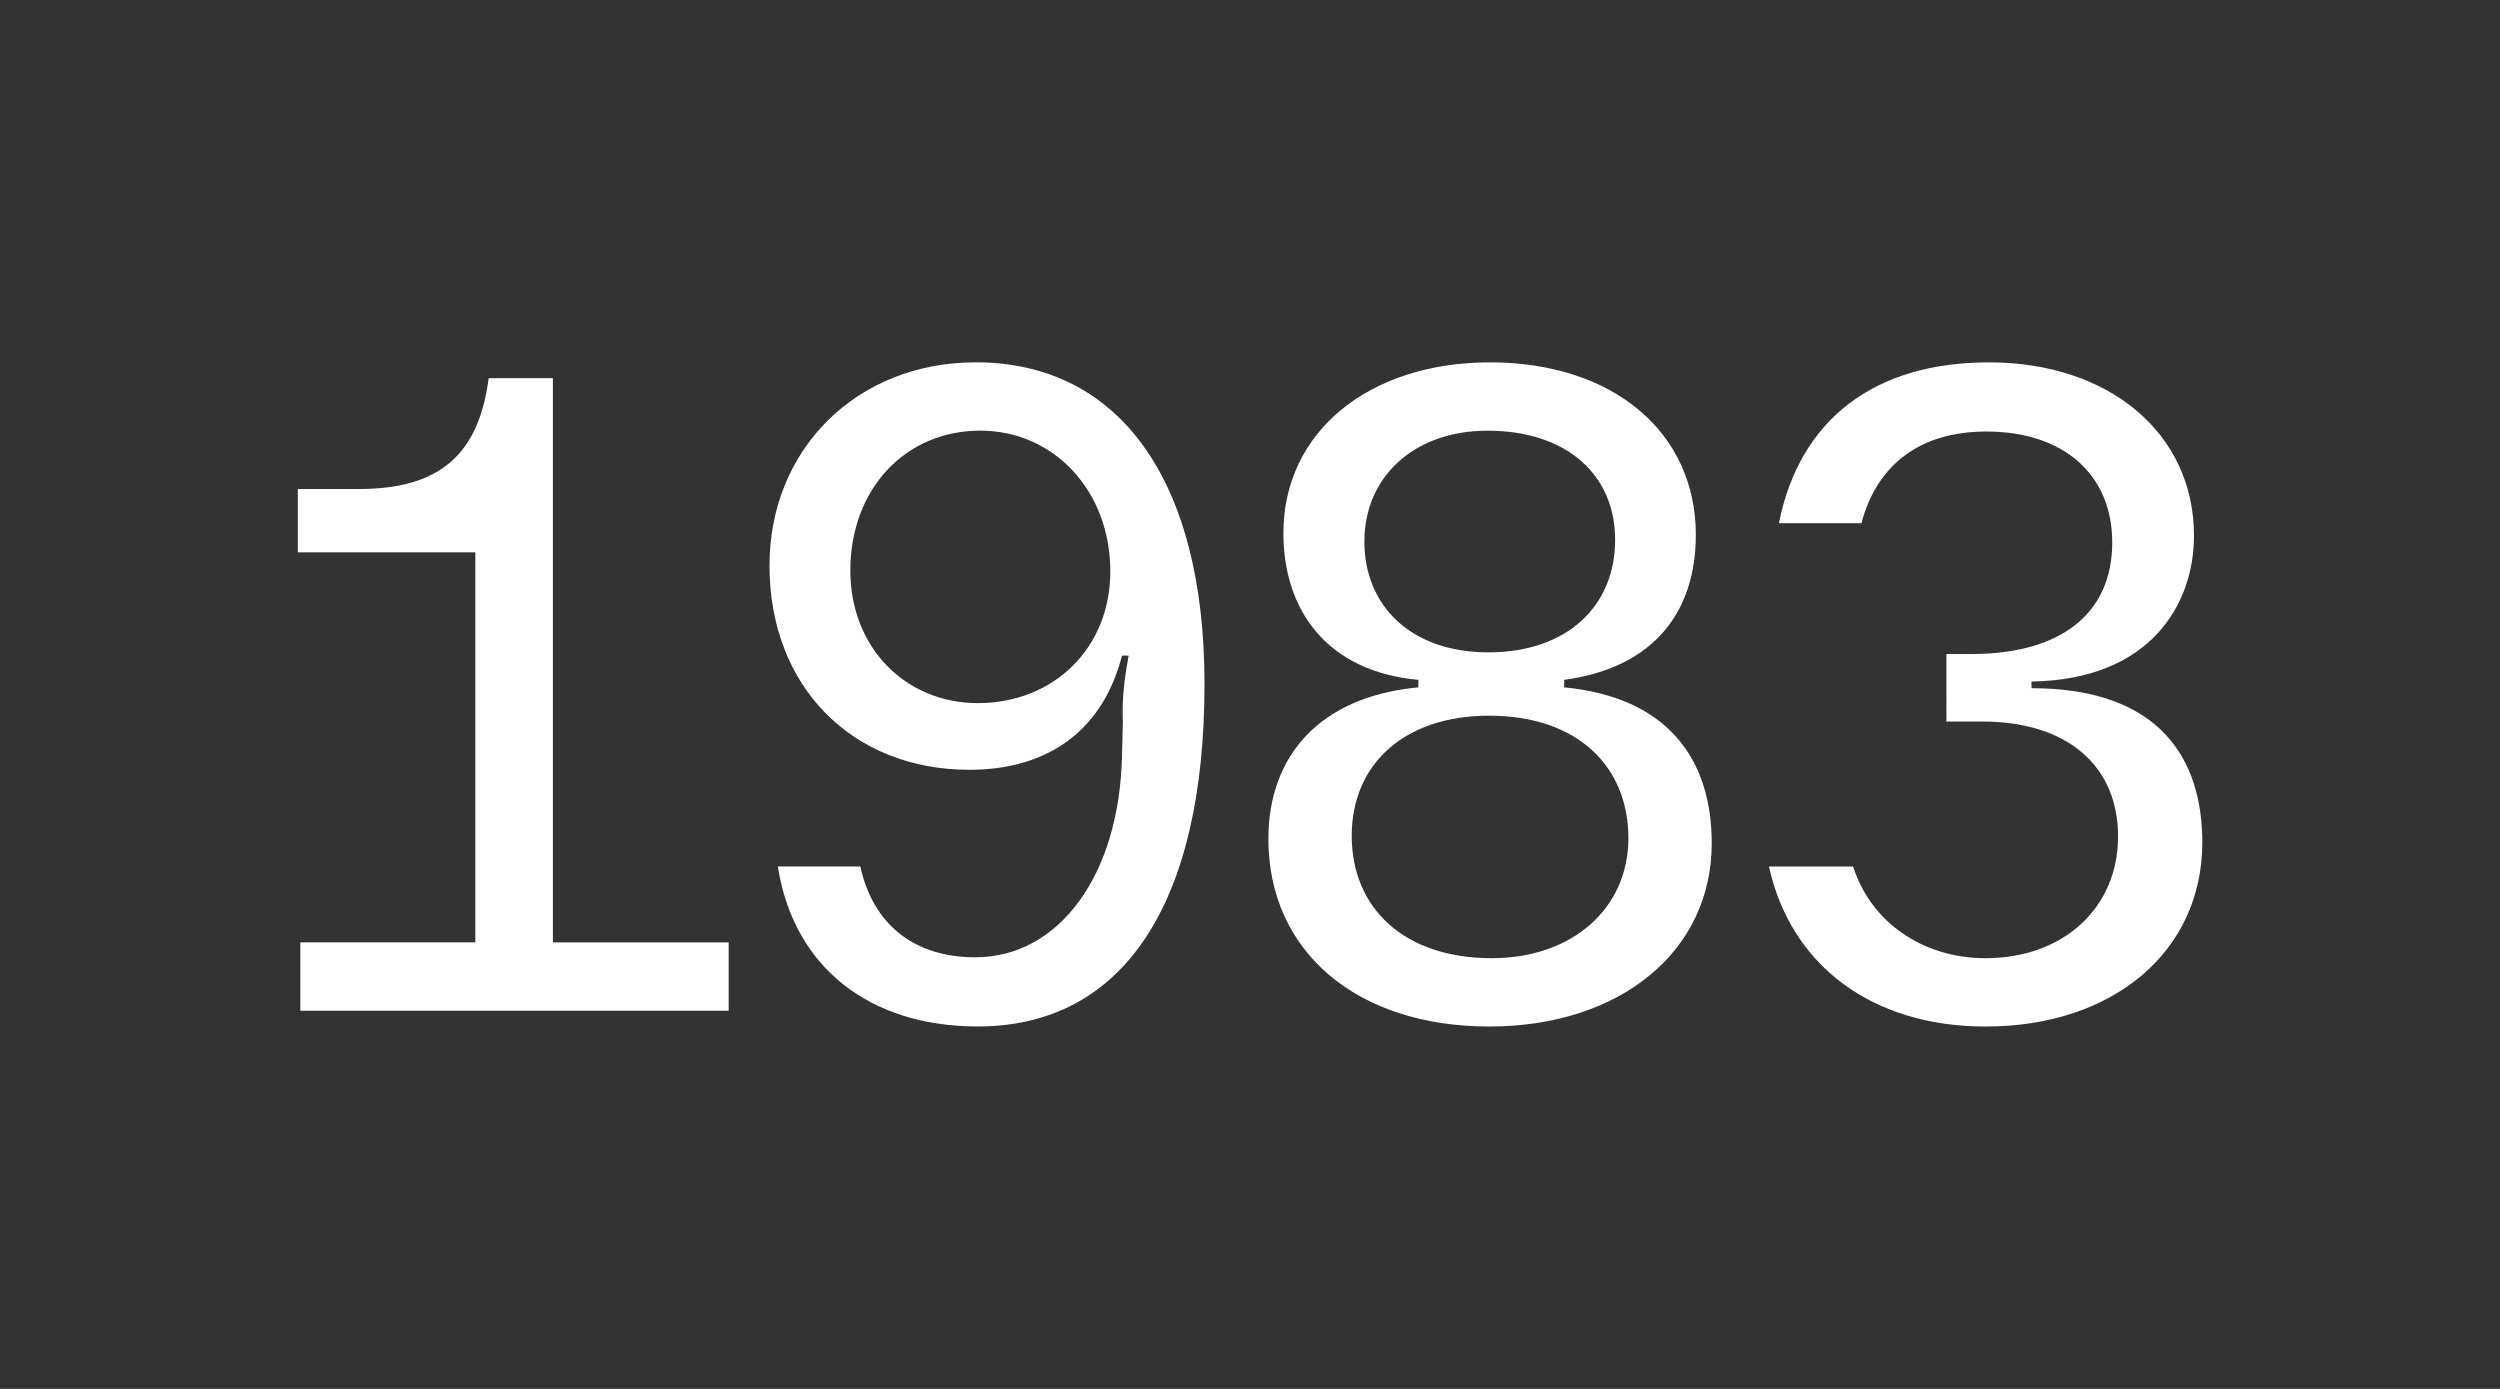 <?xml version="1.0" encoding="utf-8"?>
<svg xmlns="http://www.w3.org/2000/svg" id="Layer_1" data-name="Layer 1" viewBox="0 0 1440 800">
  <rect x="0" y="0" width="1440" height="800" fill="#333333" stroke="none"/>
  <defs>
    <style>.cls-1{fill:#fff;}</style>
  </defs>
  <title>2-aro-1983</title>
  <path class="cls-1" d="M206.59,281.68c46.56,0,69.12-19.68,74.88-63.84h37v325H419.71v39.36H173V542.8h100.8V318.16H171.55V281.68Zm355.2-73c83.52,0,132,68.64,132,185.28,0,126.24-46.56,197.28-130.56,197.28-62.4,0-106.08-34.08-115.2-92.16h47.52c7.2,33.12,30.72,52.32,66.24,52.32,48,0,83-47,84.48-116.16l.48-19.2c0-4.32-1-15.84,3.36-38.4h-3.84c-12,46.56-46.56,65.76-87.84,65.76-67.68,0-115.2-48-115.2-117.6C443.23,258.16,494.11,208.72,561.79,208.72ZM563.23,405c43.68,0,76.32-31.68,76.32-75.84,0-46.56-32.64-81.12-74.88-81.12-43.2,0-74.88,33.6-74.88,80.64C489.79,372.88,521.47,405,563.23,405ZM817,395.92V391.6c-52.8-4.8-77.76-40.32-77.76-84.48,0-58.56,49.44-98.4,119-98.4,71,0,118.56,40.32,118.56,99.36,0,43.2-23,76.32-75.84,83.52v4.32c60,5.76,85,41.76,85,89.76,0,62.4-52.8,105.6-128.16,105.6-76.32,0-127.2-43.2-127.2-108C730.56,435.28,760.32,401.2,817,395.92Zm42.24,156c46.56,0,78.72-28.8,78.72-69.12,0-41.28-29.28-70.56-80.16-70.56-49.44,0-79.2,28.32-79.2,69.12C778.56,523.12,808.8,551.92,859.2,551.92Zm-1.92-176.16c45.6,0,73-26.88,73-64.8,0-37.44-27.84-62.88-73.44-62.88-42.72,0-71,26.88-71,63.84S812.64,375.76,857.28,375.76Zm286.37,176.16c45.12,0,76.32-29.28,76.32-70.08s-29.28-66.24-78.24-66.24h-20.64V376.72h14.4c51.84,0,81.12-23.52,81.12-64.32,0-38.88-27.84-63.84-72.48-63.84-37.92,0-62.88,18.72-72,52.8h-47.52c12-60,55.2-92.64,121-92.64,69.12,0,118.08,40.8,118.08,99.84,0,39.84-25.44,83-93.6,84v3.84c74.88,0,98.4,41.76,98.4,88.8,0,62.88-51.36,106.08-124.8,106.08-65.76,0-112.32-35.52-124.8-92.16h48.48C1077.41,530.8,1107.17,551.92,1143.65,551.92Z"/>
</svg>
